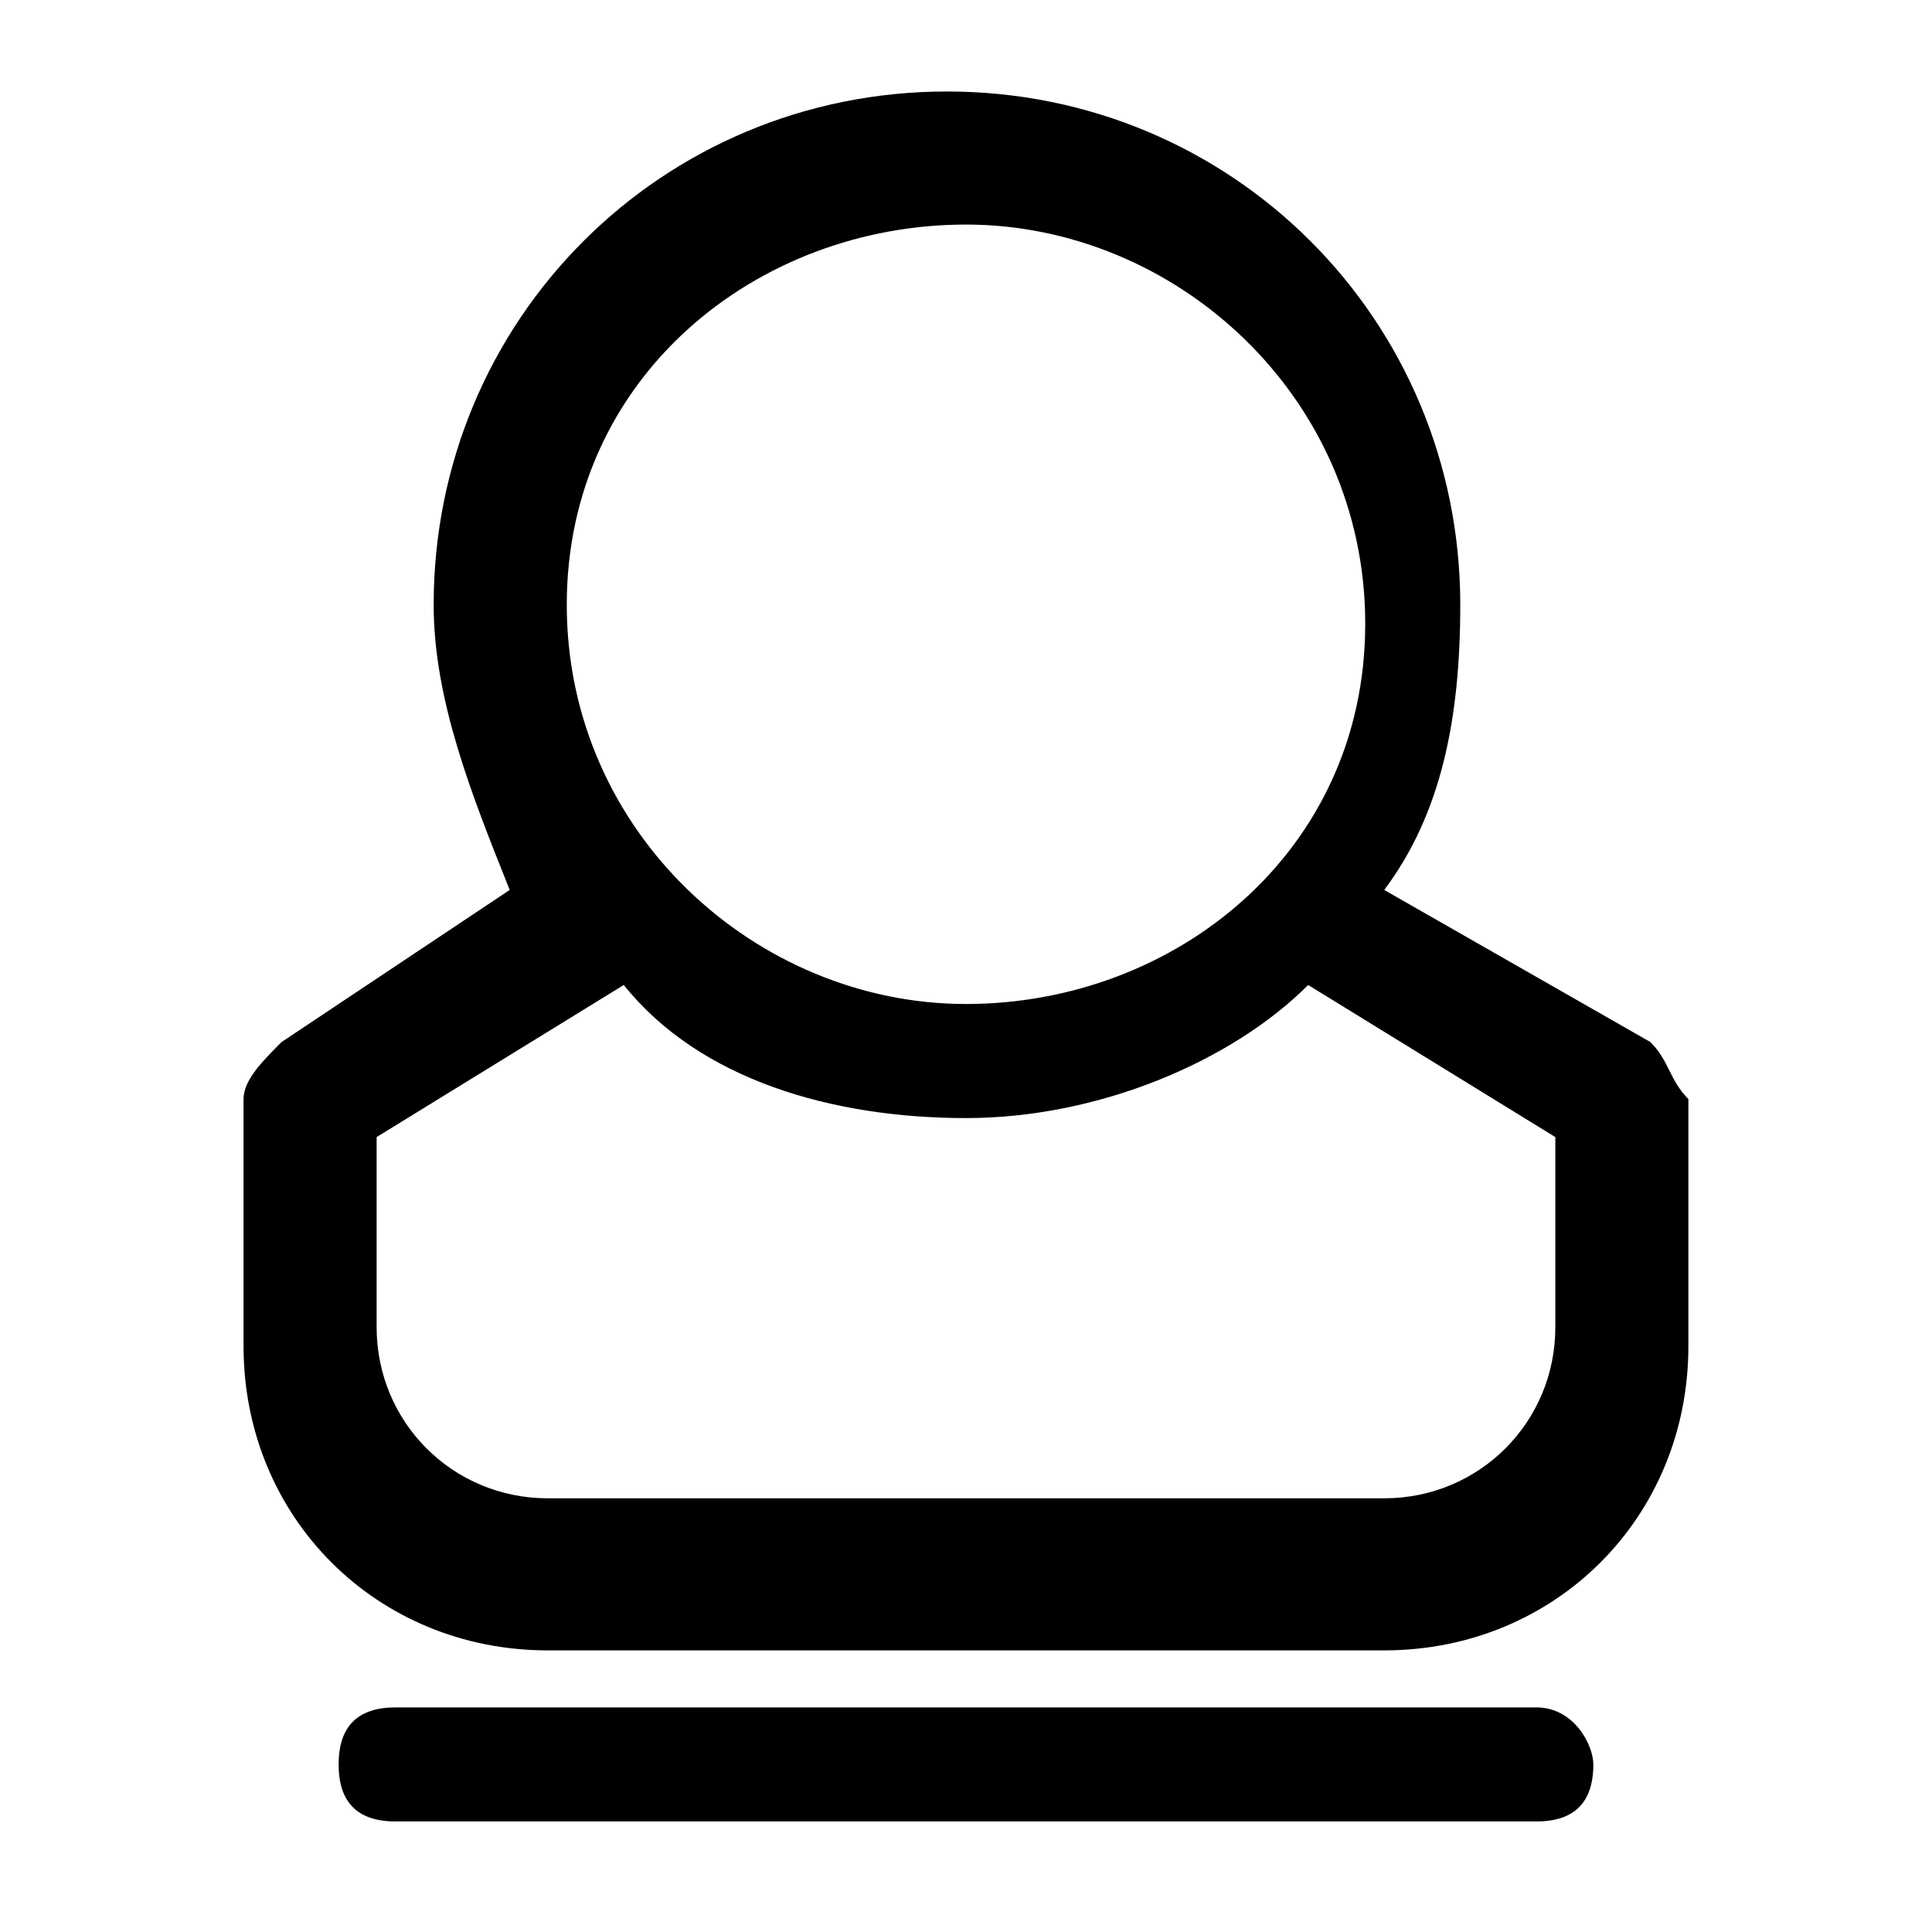 <?xml version="1.0" encoding="UTF-8"?>
<!-- Uploaded to: ICON Repo, www.iconrepo.com, Generator: ICON Repo Mixer Tools -->
<svg fill="#000000" width="800px" height="800px" version="1.1" viewBox="144 144 512 512" xmlns="http://www.w3.org/2000/svg">
 <g>
  <path d="m581.37 420.15-70.535-40.305c15.113-20.152 20.152-45.344 20.152-75.57 0-75.57-60.457-136.03-136.03-136.03-75.57 0-136.03 60.457-136.03 136.03 0 25.191 10.078 50.383 20.152 75.57l-60.457 40.305c-5.039 5.035-10.078 10.074-10.078 15.113v65.496c0 45.344 35.266 80.609 80.609 80.609h221.68c45.344 0 80.609-35.266 80.609-80.609v-65.496c-5.039-5.039-5.039-10.078-10.074-15.113zm-181.37-216.64c55.418 0 105.8 45.344 105.8 105.8-0.004 60.457-50.383 100.76-105.8 100.76-55.422 0-105.8-45.344-105.8-105.8 0-60.457 50.379-100.76 105.8-100.76zm156.18 292.21c0 25.191-20.152 45.344-45.344 45.344h-221.68c-25.191 0-45.344-20.152-45.344-45.344v-50.383l65.496-40.305c20.152 25.191 55.418 35.27 90.688 35.27 35.266 0 70.535-15.113 90.688-35.266l65.496 40.305z"/>
  <path d="m551.14 596.48h-302.29c-10.078 0-15.113 5.039-15.113 15.113 0 10.078 5.039 15.113 15.113 15.113h302.29c10.078 0 15.113-5.039 15.113-15.113 0-5.039-5.035-15.113-15.113-15.113z"/>
 </g>
</svg>